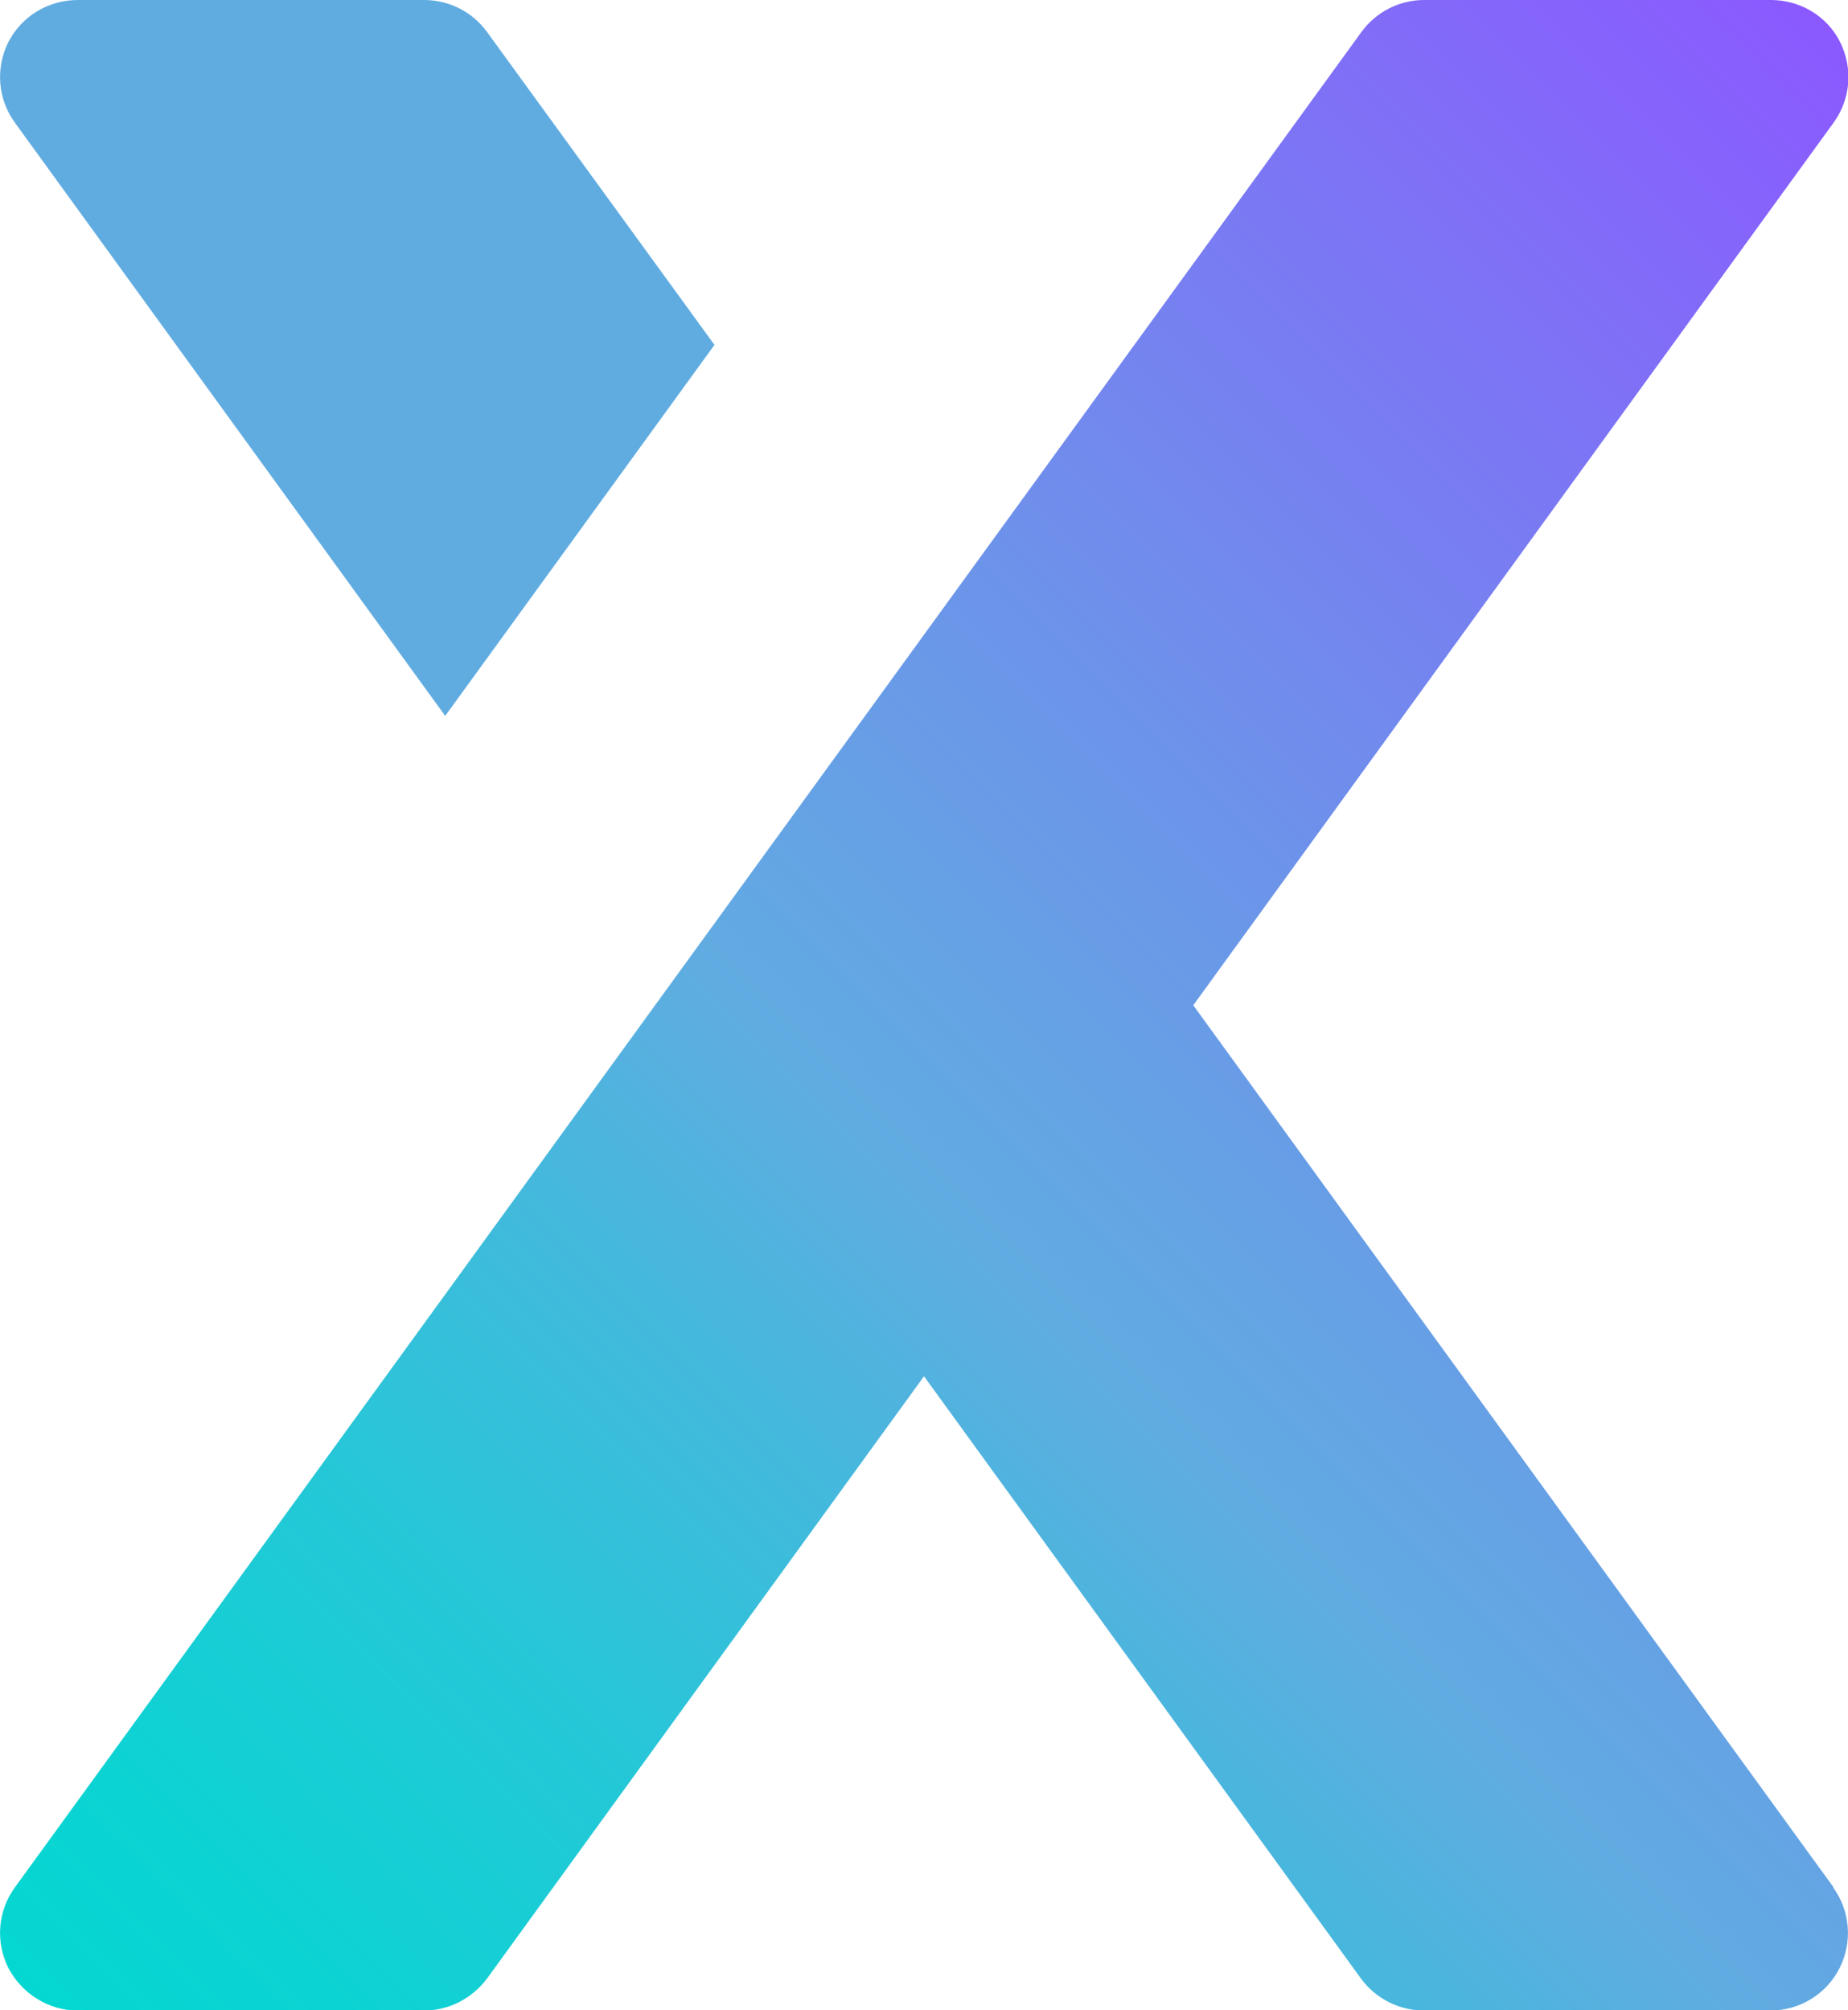 <?xml version="1.0" encoding="UTF-8"?>
<svg xmlns="http://www.w3.org/2000/svg" xmlns:xlink="http://www.w3.org/1999/xlink" id="Capa_2" viewBox="0 0 39.6 43.07">
  <defs>
    <linearGradient id="Nueva_muestra_de_degradado_3" x1="6.83" y1="48.93" x2="47.2" y2="8.56" gradientUnits="userSpaceOnUse">
      <stop offset="0" stop-color="#04d7d2"></stop>
      <stop offset=".08" stop-color="#0cd3d3"></stop>
      <stop offset=".21" stop-color="#23c8d7"></stop>
      <stop offset=".36" stop-color="#47b7dd"></stop>
      <stop offset=".45" stop-color="#60ace1"></stop>
      <stop offset=".64" stop-color="#6d92ea"></stop>
      <stop offset="1" stop-color="#8b59ff"></stop>
    </linearGradient>
  </defs>
  <g id="Capa_1-2">
    <path d="M39.29,40.44l-13.72-18.9L39.29,2.63c.37-.51.42-1.17.14-1.73-.28-.56-.86-.9-1.48-.9h-7.43c-.53,0-1.03.25-1.35.69L.32,40.44c-.37.51-.42,1.17-.14,1.73.29.55.86.91,1.48.91h7.43c.53,0,1.03-.26,1.35-.69l9.36-12.9,9.36,12.9c.31.43.82.69,1.35.69h7.43c.62,0,1.2-.35,1.48-.91.28-.56.23-1.22-.14-1.73Z" style="fill:url(#Nueva_muestra_de_degradado_3); stroke-width:0px;"></path>
    <path d="M9.54,15.34l5.77-7.95L10.44.69c-.31-.43-.81-.69-1.35-.69H1.67C1.04,0,.47.34.18.9c-.28.56-.23,1.22.14,1.73l9.22,12.71Z" style="fill:#60ace1; stroke-width:0px;"></path>
  </g>
</svg>
